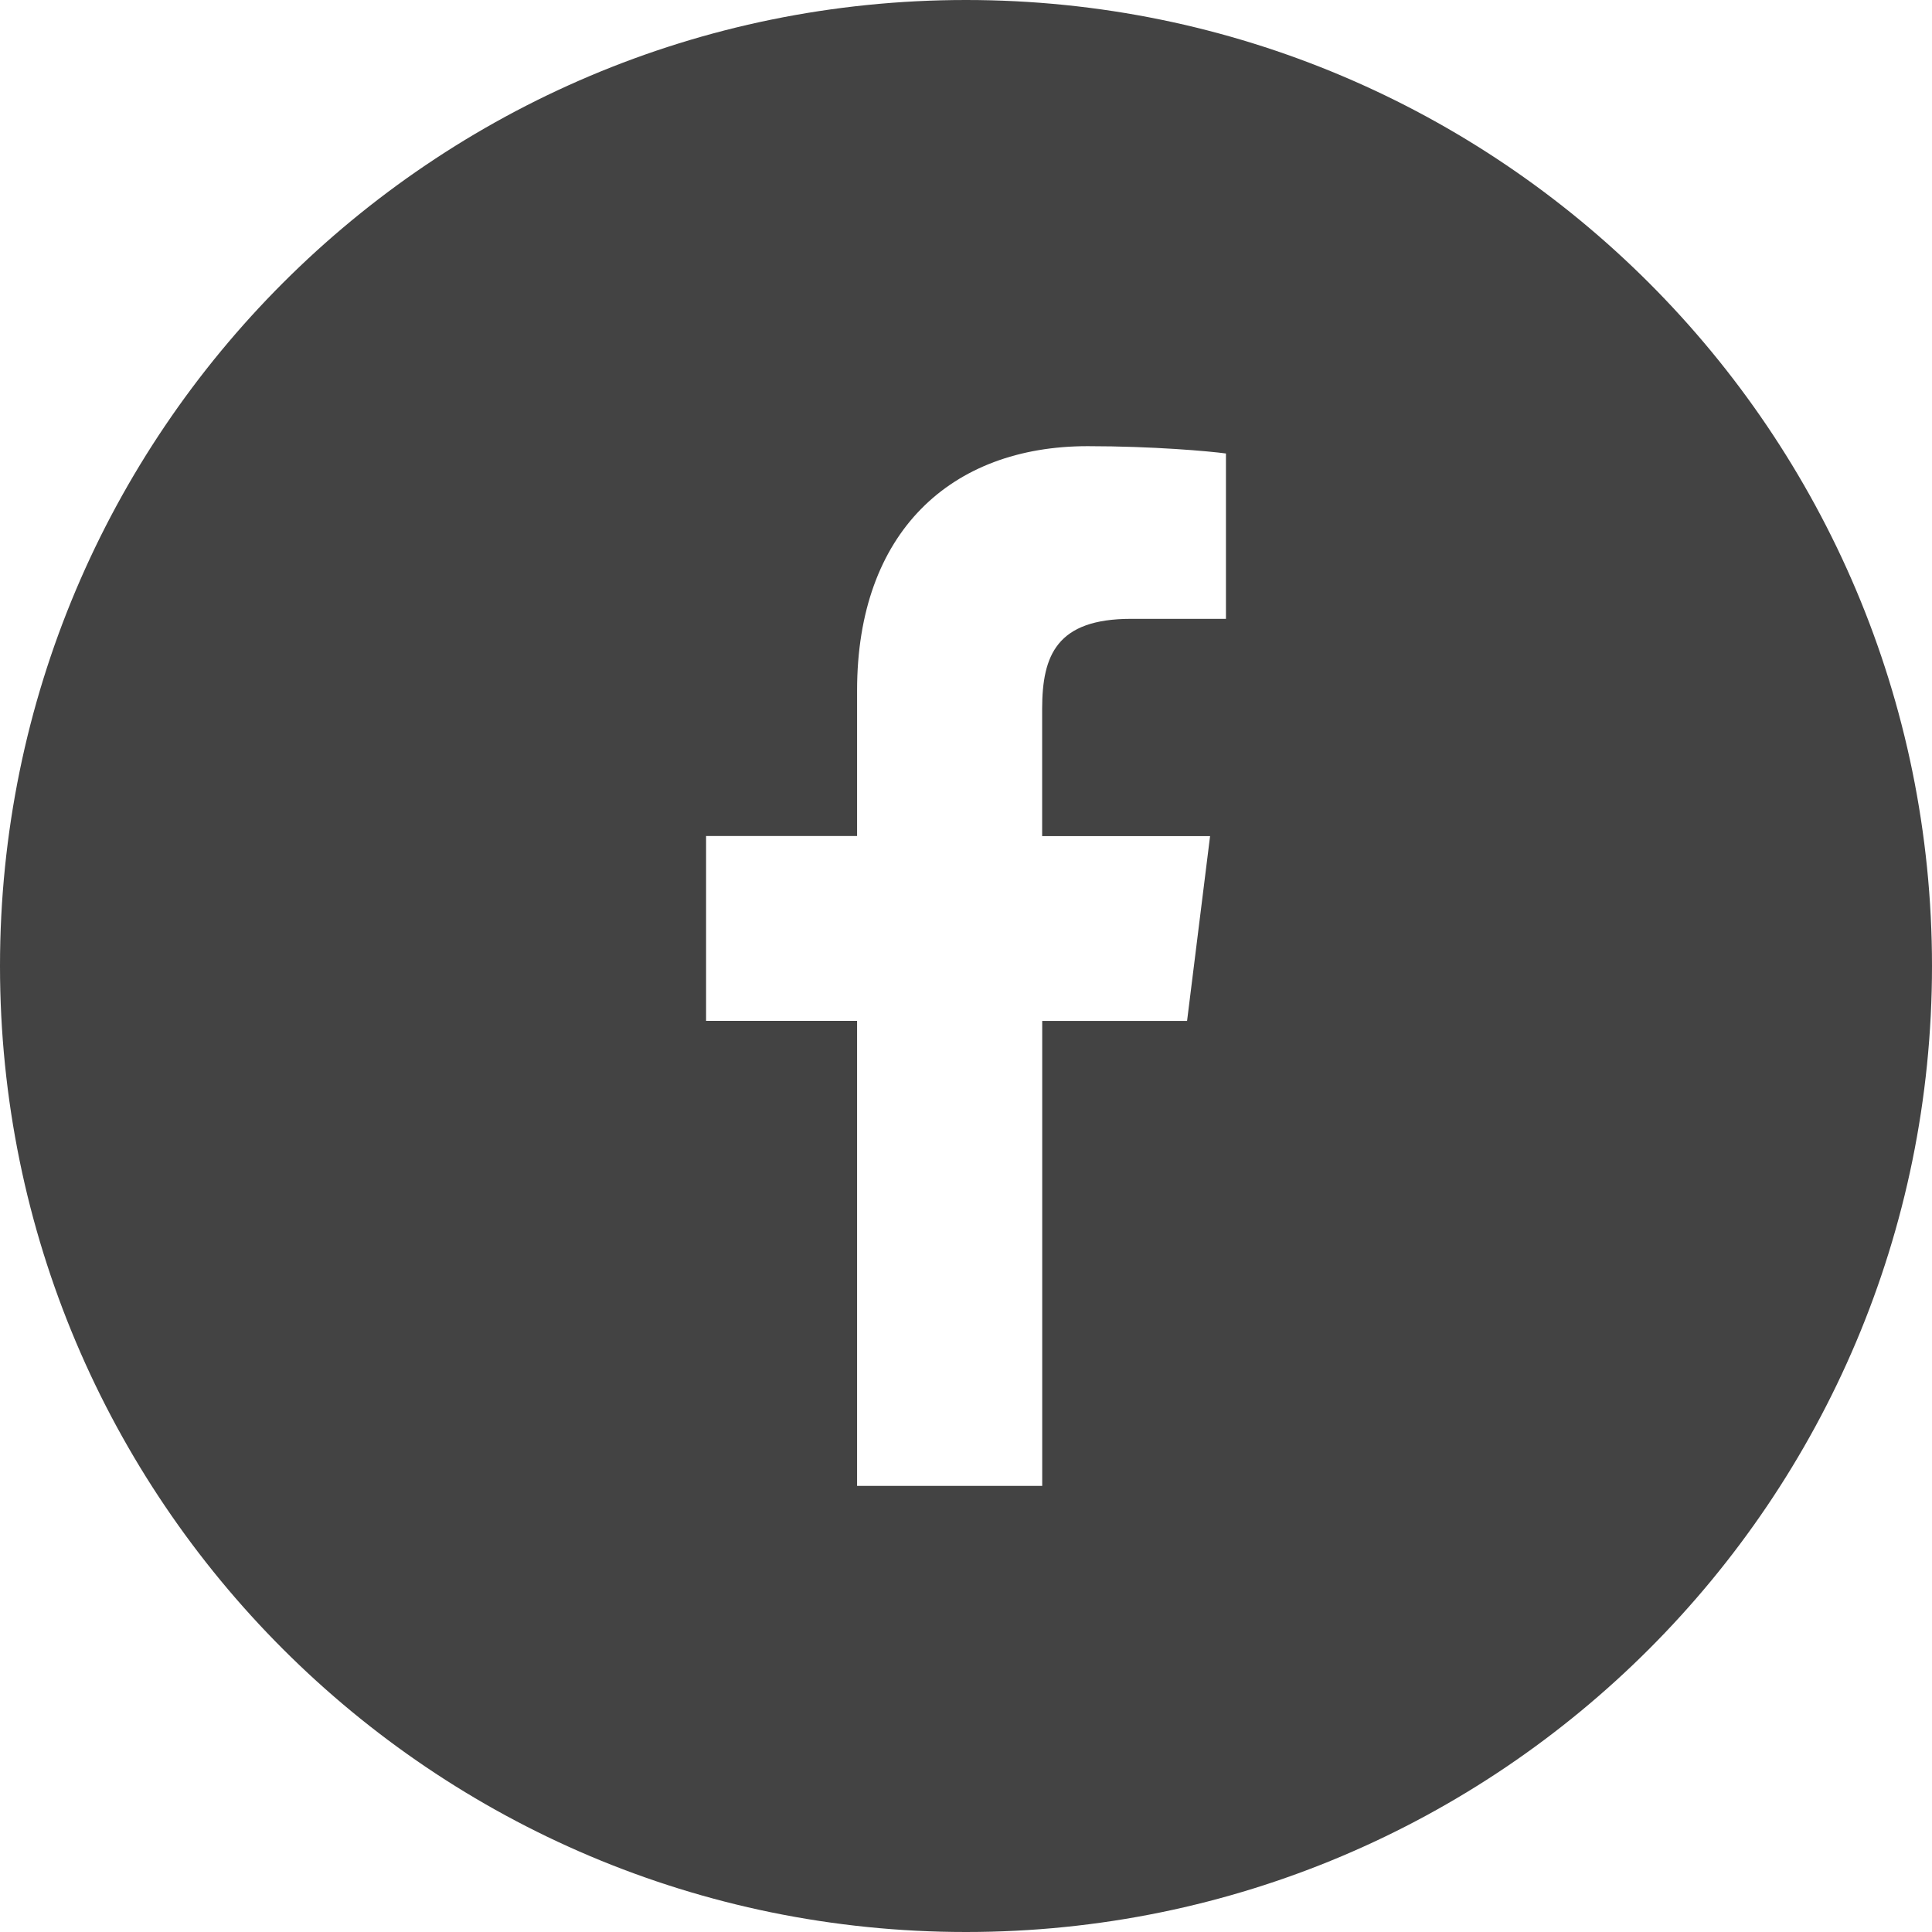 <?xml version="1.0" encoding="utf-8"?>
<!-- Generator: Adobe Illustrator 16.0.0, SVG Export Plug-In . SVG Version: 6.00 Build 0)  -->
<!DOCTYPE svg PUBLIC "-//W3C//DTD SVG 1.1//EN" "http://www.w3.org/Graphics/SVG/1.1/DTD/svg11.dtd">
<svg version="1.1" id="レイヤー_1" xmlns="http://www.w3.org/2000/svg" xmlns:xlink="http://www.w3.org/1999/xlink" x="0px"
	 y="0px" width="80px" height="80px" viewBox="0 0 80 80" enable-background="new 0 0 80 80" xml:space="preserve">
<path fill="#434343" d="M40,0C17.908,0,0,17.909,0,40C0,62.091,17.908,80,40,80C62.091,80,80,62.091,80,40C80,17.909,62.091,0,40,0
	 M50.764,25.625h-3.929c-3.084,0-3.679,1.513-3.682,3.726v5.27h6.954l-0.953,7.653h-5.998v19.253H35.49V42.273h-6.253v-7.655h6.253
	V28.59c0-6.552,3.882-10.115,9.549-10.115c2.714,0,5.046,0.209,5.725,0.303V25.625z"/>
</svg>

